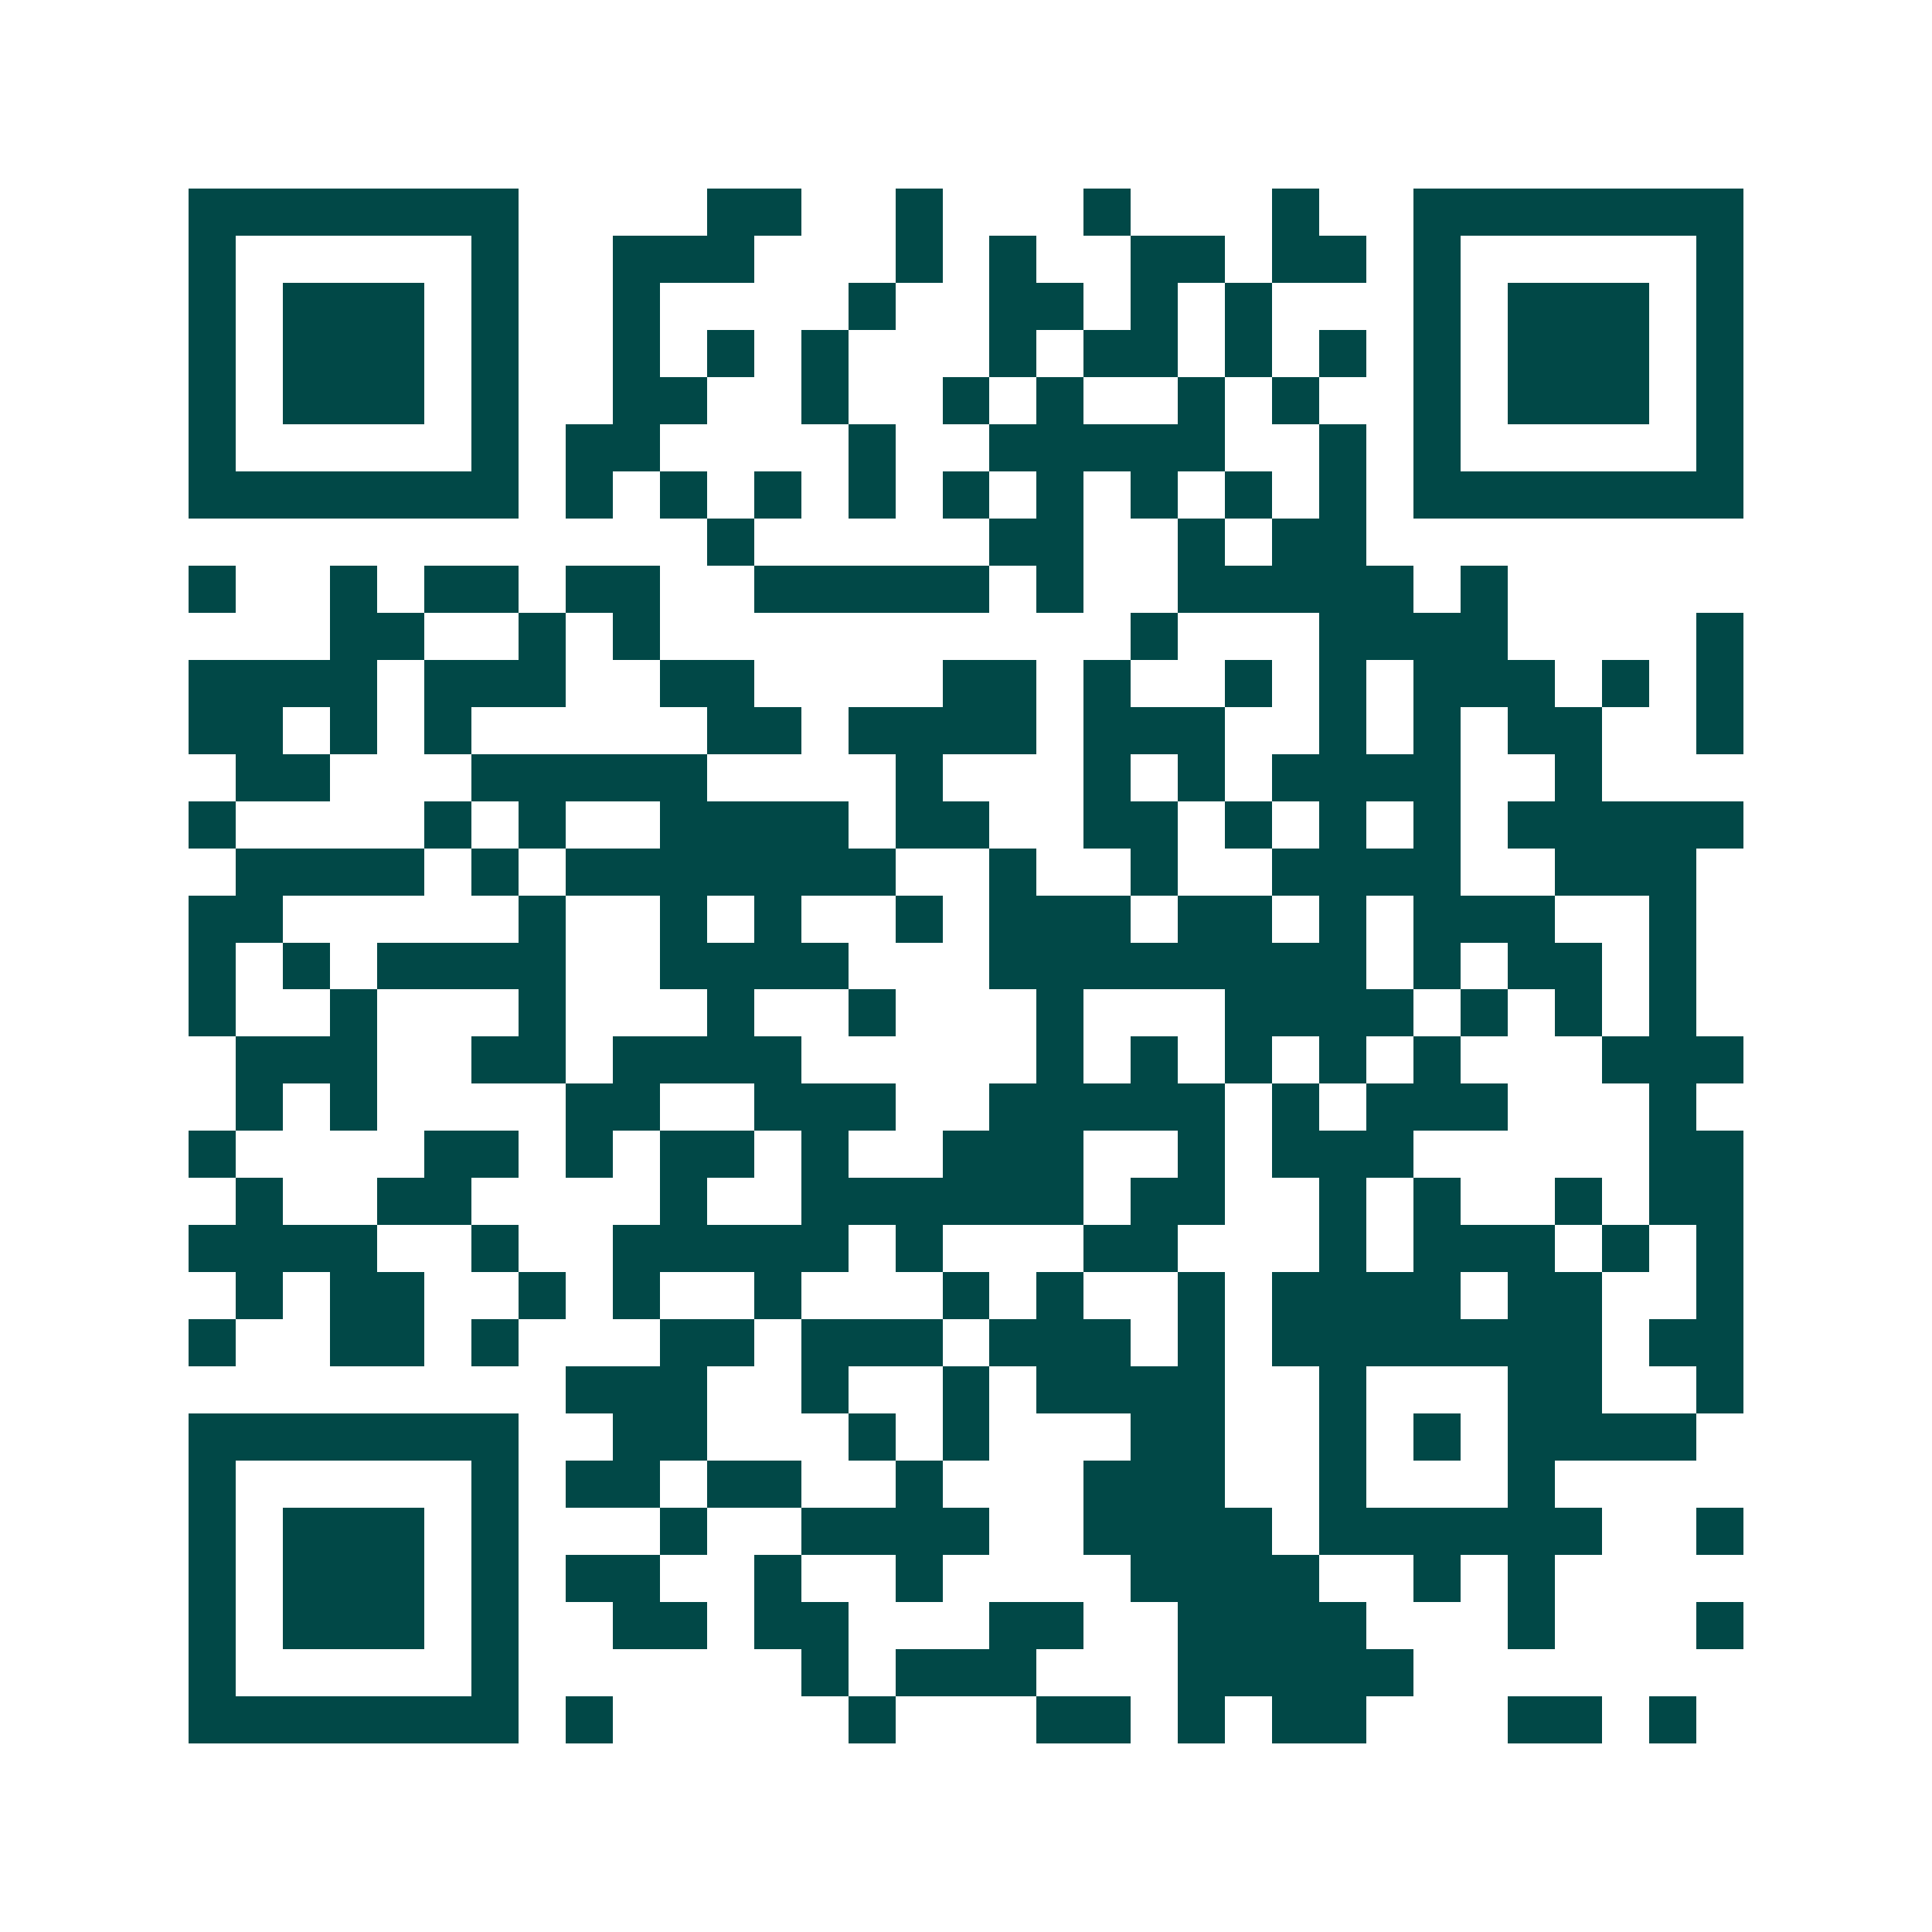 <svg xmlns="http://www.w3.org/2000/svg" width="200" height="200" viewBox="0 0 41 41" shape-rendering="crispEdges"><path fill="#ffffff" d="M0 0h41v41H0z"/><path stroke="#014847" d="M4 4.5h7m4 0h2m2 0h1m3 0h1m3 0h1m2 0h7M4 5.5h1m5 0h1m2 0h3m3 0h1m1 0h1m2 0h2m1 0h2m1 0h1m5 0h1M4 6.5h1m1 0h3m1 0h1m2 0h1m4 0h1m2 0h2m1 0h1m1 0h1m3 0h1m1 0h3m1 0h1M4 7.5h1m1 0h3m1 0h1m2 0h1m1 0h1m1 0h1m3 0h1m1 0h2m1 0h1m1 0h1m1 0h1m1 0h3m1 0h1M4 8.5h1m1 0h3m1 0h1m2 0h2m2 0h1m2 0h1m1 0h1m2 0h1m1 0h1m2 0h1m1 0h3m1 0h1M4 9.5h1m5 0h1m1 0h2m4 0h1m2 0h5m2 0h1m1 0h1m5 0h1M4 10.5h7m1 0h1m1 0h1m1 0h1m1 0h1m1 0h1m1 0h1m1 0h1m1 0h1m1 0h1m1 0h7M15 11.5h1m5 0h2m2 0h1m1 0h2M4 12.5h1m2 0h1m1 0h2m1 0h2m2 0h5m1 0h1m2 0h5m1 0h1M7 13.5h2m2 0h1m1 0h1m10 0h1m3 0h4m4 0h1M4 14.5h4m1 0h3m2 0h2m4 0h2m1 0h1m2 0h1m1 0h1m1 0h3m1 0h1m1 0h1M4 15.5h2m1 0h1m1 0h1m5 0h2m1 0h4m1 0h3m2 0h1m1 0h1m1 0h2m2 0h1M5 16.5h2m3 0h5m4 0h1m3 0h1m1 0h1m1 0h4m2 0h1M4 17.5h1m4 0h1m1 0h1m2 0h4m1 0h2m2 0h2m1 0h1m1 0h1m1 0h1m1 0h5M5 18.5h4m1 0h1m1 0h7m2 0h1m2 0h1m2 0h4m2 0h3M4 19.5h2m5 0h1m2 0h1m1 0h1m2 0h1m1 0h3m1 0h2m1 0h1m1 0h3m2 0h1M4 20.5h1m1 0h1m1 0h4m2 0h4m3 0h8m1 0h1m1 0h2m1 0h1M4 21.5h1m2 0h1m3 0h1m3 0h1m2 0h1m3 0h1m3 0h4m1 0h1m1 0h1m1 0h1M5 22.5h3m2 0h2m1 0h4m5 0h1m1 0h1m1 0h1m1 0h1m1 0h1m3 0h3M5 23.5h1m1 0h1m4 0h2m2 0h3m2 0h5m1 0h1m1 0h3m3 0h1M4 24.5h1m4 0h2m1 0h1m1 0h2m1 0h1m2 0h3m2 0h1m1 0h3m5 0h2M5 25.5h1m2 0h2m4 0h1m2 0h6m1 0h2m2 0h1m1 0h1m2 0h1m1 0h2M4 26.5h4m2 0h1m2 0h5m1 0h1m3 0h2m3 0h1m1 0h3m1 0h1m1 0h1M5 27.5h1m1 0h2m2 0h1m1 0h1m2 0h1m3 0h1m1 0h1m2 0h1m1 0h4m1 0h2m2 0h1M4 28.5h1m2 0h2m1 0h1m3 0h2m1 0h3m1 0h3m1 0h1m1 0h7m1 0h2M12 29.5h3m2 0h1m2 0h1m1 0h4m2 0h1m3 0h2m2 0h1M4 30.5h7m2 0h2m3 0h1m1 0h1m3 0h2m2 0h1m1 0h1m1 0h4M4 31.5h1m5 0h1m1 0h2m1 0h2m2 0h1m3 0h3m2 0h1m3 0h1M4 32.5h1m1 0h3m1 0h1m3 0h1m2 0h4m2 0h4m1 0h6m2 0h1M4 33.5h1m1 0h3m1 0h1m1 0h2m2 0h1m2 0h1m4 0h4m2 0h1m1 0h1M4 34.5h1m1 0h3m1 0h1m2 0h2m1 0h2m3 0h2m2 0h4m3 0h1m3 0h1M4 35.5h1m5 0h1m6 0h1m1 0h3m3 0h5M4 36.5h7m1 0h1m5 0h1m3 0h2m1 0h1m1 0h2m3 0h2m1 0h1"/></svg>
